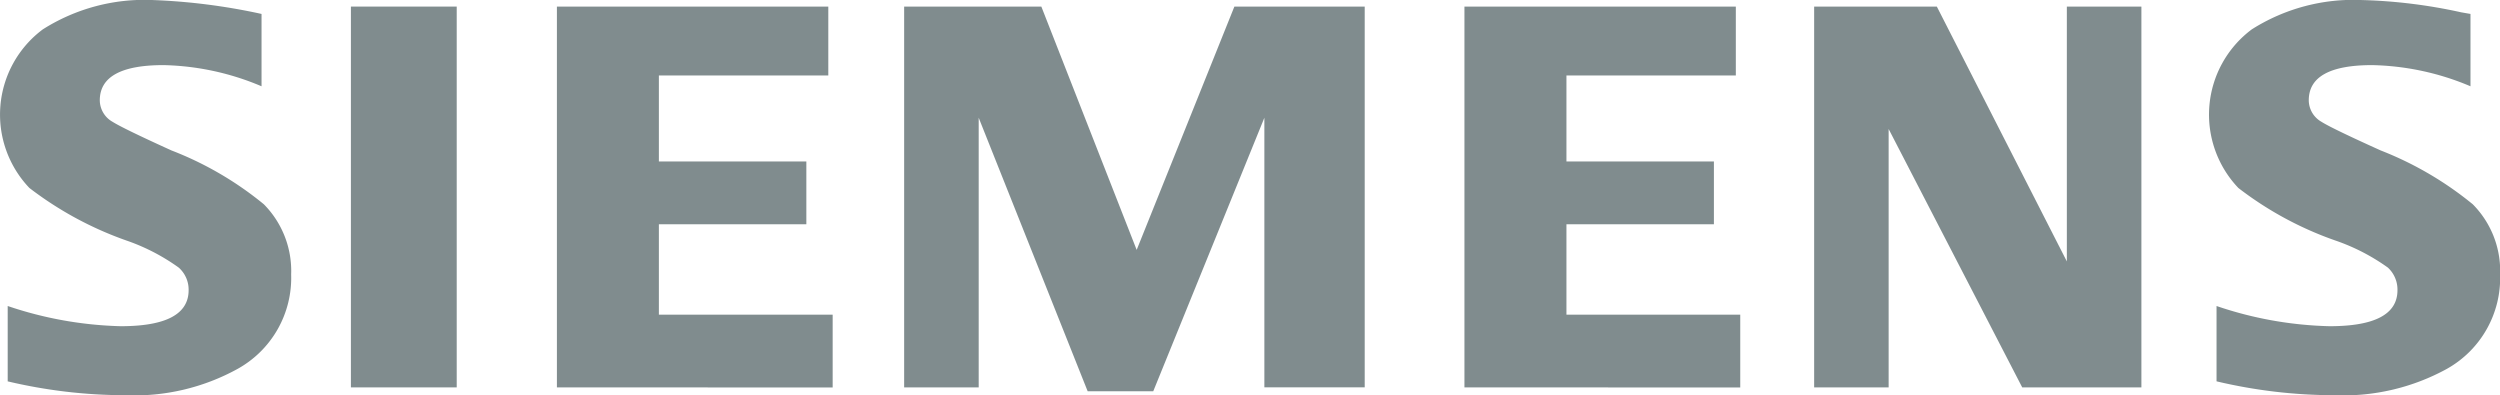 <?xml version="1.0" encoding="UTF-8"?>
<svg xmlns="http://www.w3.org/2000/svg" width="96.143" height="15.193" viewBox="0 0 96.143 15.193">
  <g id="Group_4080" data-name="Group 4080" opacity="0.5">
    <path id="Path_1086" data-name="Path 1086" d="M105.5,120.364v-2.892a14.651,14.651,0,0,0,4.347.777q2.611,0,2.611-1.386a1.134,1.134,0,0,0-.381-.868,7.78,7.78,0,0,0-1.993-1.035,13.453,13.453,0,0,1-3.749-2.027,4.088,4.088,0,0,1,.516-6.1,7.3,7.3,0,0,1,4.242-1.127,23.564,23.564,0,0,1,4.169.534v2.782a10.168,10.168,0,0,0-3.769-.814q-2.451,0-2.451,1.355a.956.956,0,0,0,.494.827q.411.259,2.264,1.1a12.929,12.929,0,0,1,3.551,2.07,3.644,3.644,0,0,1,1.05,2.7,4,4,0,0,1-2.059,3.63,8.228,8.228,0,0,1-4.324,1.013,19.747,19.747,0,0,1-4.518-.533Z" transform="translate(-105.204 -105.704)" fill="#011a1e" fill-rule="evenodd"></path>
    <path id="Path_1087" data-name="Path 1087" d="M201.979,107.519h4.069v14.645h-4.069Z" transform="translate(-188.484 -107.266)" fill="#011a1e" fill-rule="evenodd"></path>
    <path id="Path_1088" data-name="Path 1088" d="M257.928,122.164V107.519h10.437v2.649H261.85v3.307h5.671v2.416H261.85v3.476h6.683v2.8Z" transform="translate(-236.511 -107.266)" fill="#011a1e" fill-rule="evenodd"></path>
    <path id="Path_1089" data-name="Path 1089" d="M353.033,122.163V107.519h5.276l3.666,9.357,3.758-9.357h5.012v14.644h-3.859V111.795l-4.273,10.517h-2.523l-4.19-10.517v10.369Z" transform="translate(-318.262 -107.266)" fill="#011a1e" fill-rule="evenodd"></path>
    <path id="Path_1090" data-name="Path 1090" d="M506.818,122.164V107.519h10.437v2.649h-6.514v3.307h5.671v2.416h-5.671v3.476h6.684v2.8Z" transform="translate(-450.5 -107.266)" fill="#011a1e" fill-rule="evenodd"></path>
    <path id="Path_1091" data-name="Path 1091" d="M602.082,122.164V107.519H606.8l5,9.8v-9.8h2.867v14.645h-4.583l-5.137-9.936v9.936Z" transform="translate(-532.315 -107.266)" fill="#011a1e" fill-rule="evenodd"></path>
    <path id="Path_1092" data-name="Path 1092" d="M711.251,120.364v-2.892a14.5,14.5,0,0,0,4.348.777q2.611,0,2.61-1.386a1.153,1.153,0,0,0-.369-.868,7.817,7.817,0,0,0-2-1.035,13.279,13.279,0,0,1-3.75-2.027,4.09,4.09,0,0,1,.517-6.1,7.3,7.3,0,0,1,4.242-1.127,20.111,20.111,0,0,1,3.808.471l.36.063v2.782a10.191,10.191,0,0,0-3.779-.814q-2.442,0-2.44,1.355a.956.956,0,0,0,.492.827q.392.25,2.275,1.1a13.125,13.125,0,0,1,3.54,2.07,3.639,3.639,0,0,1,1.051,2.7,4.007,4.007,0,0,1-2.048,3.63,8.283,8.283,0,0,1-4.334,1.013,19.736,19.736,0,0,1-4.519-.533Z" transform="translate(-626.009 -105.704)" fill="#011a1e" fill-rule="evenodd"></path>
  </g>
</svg>
